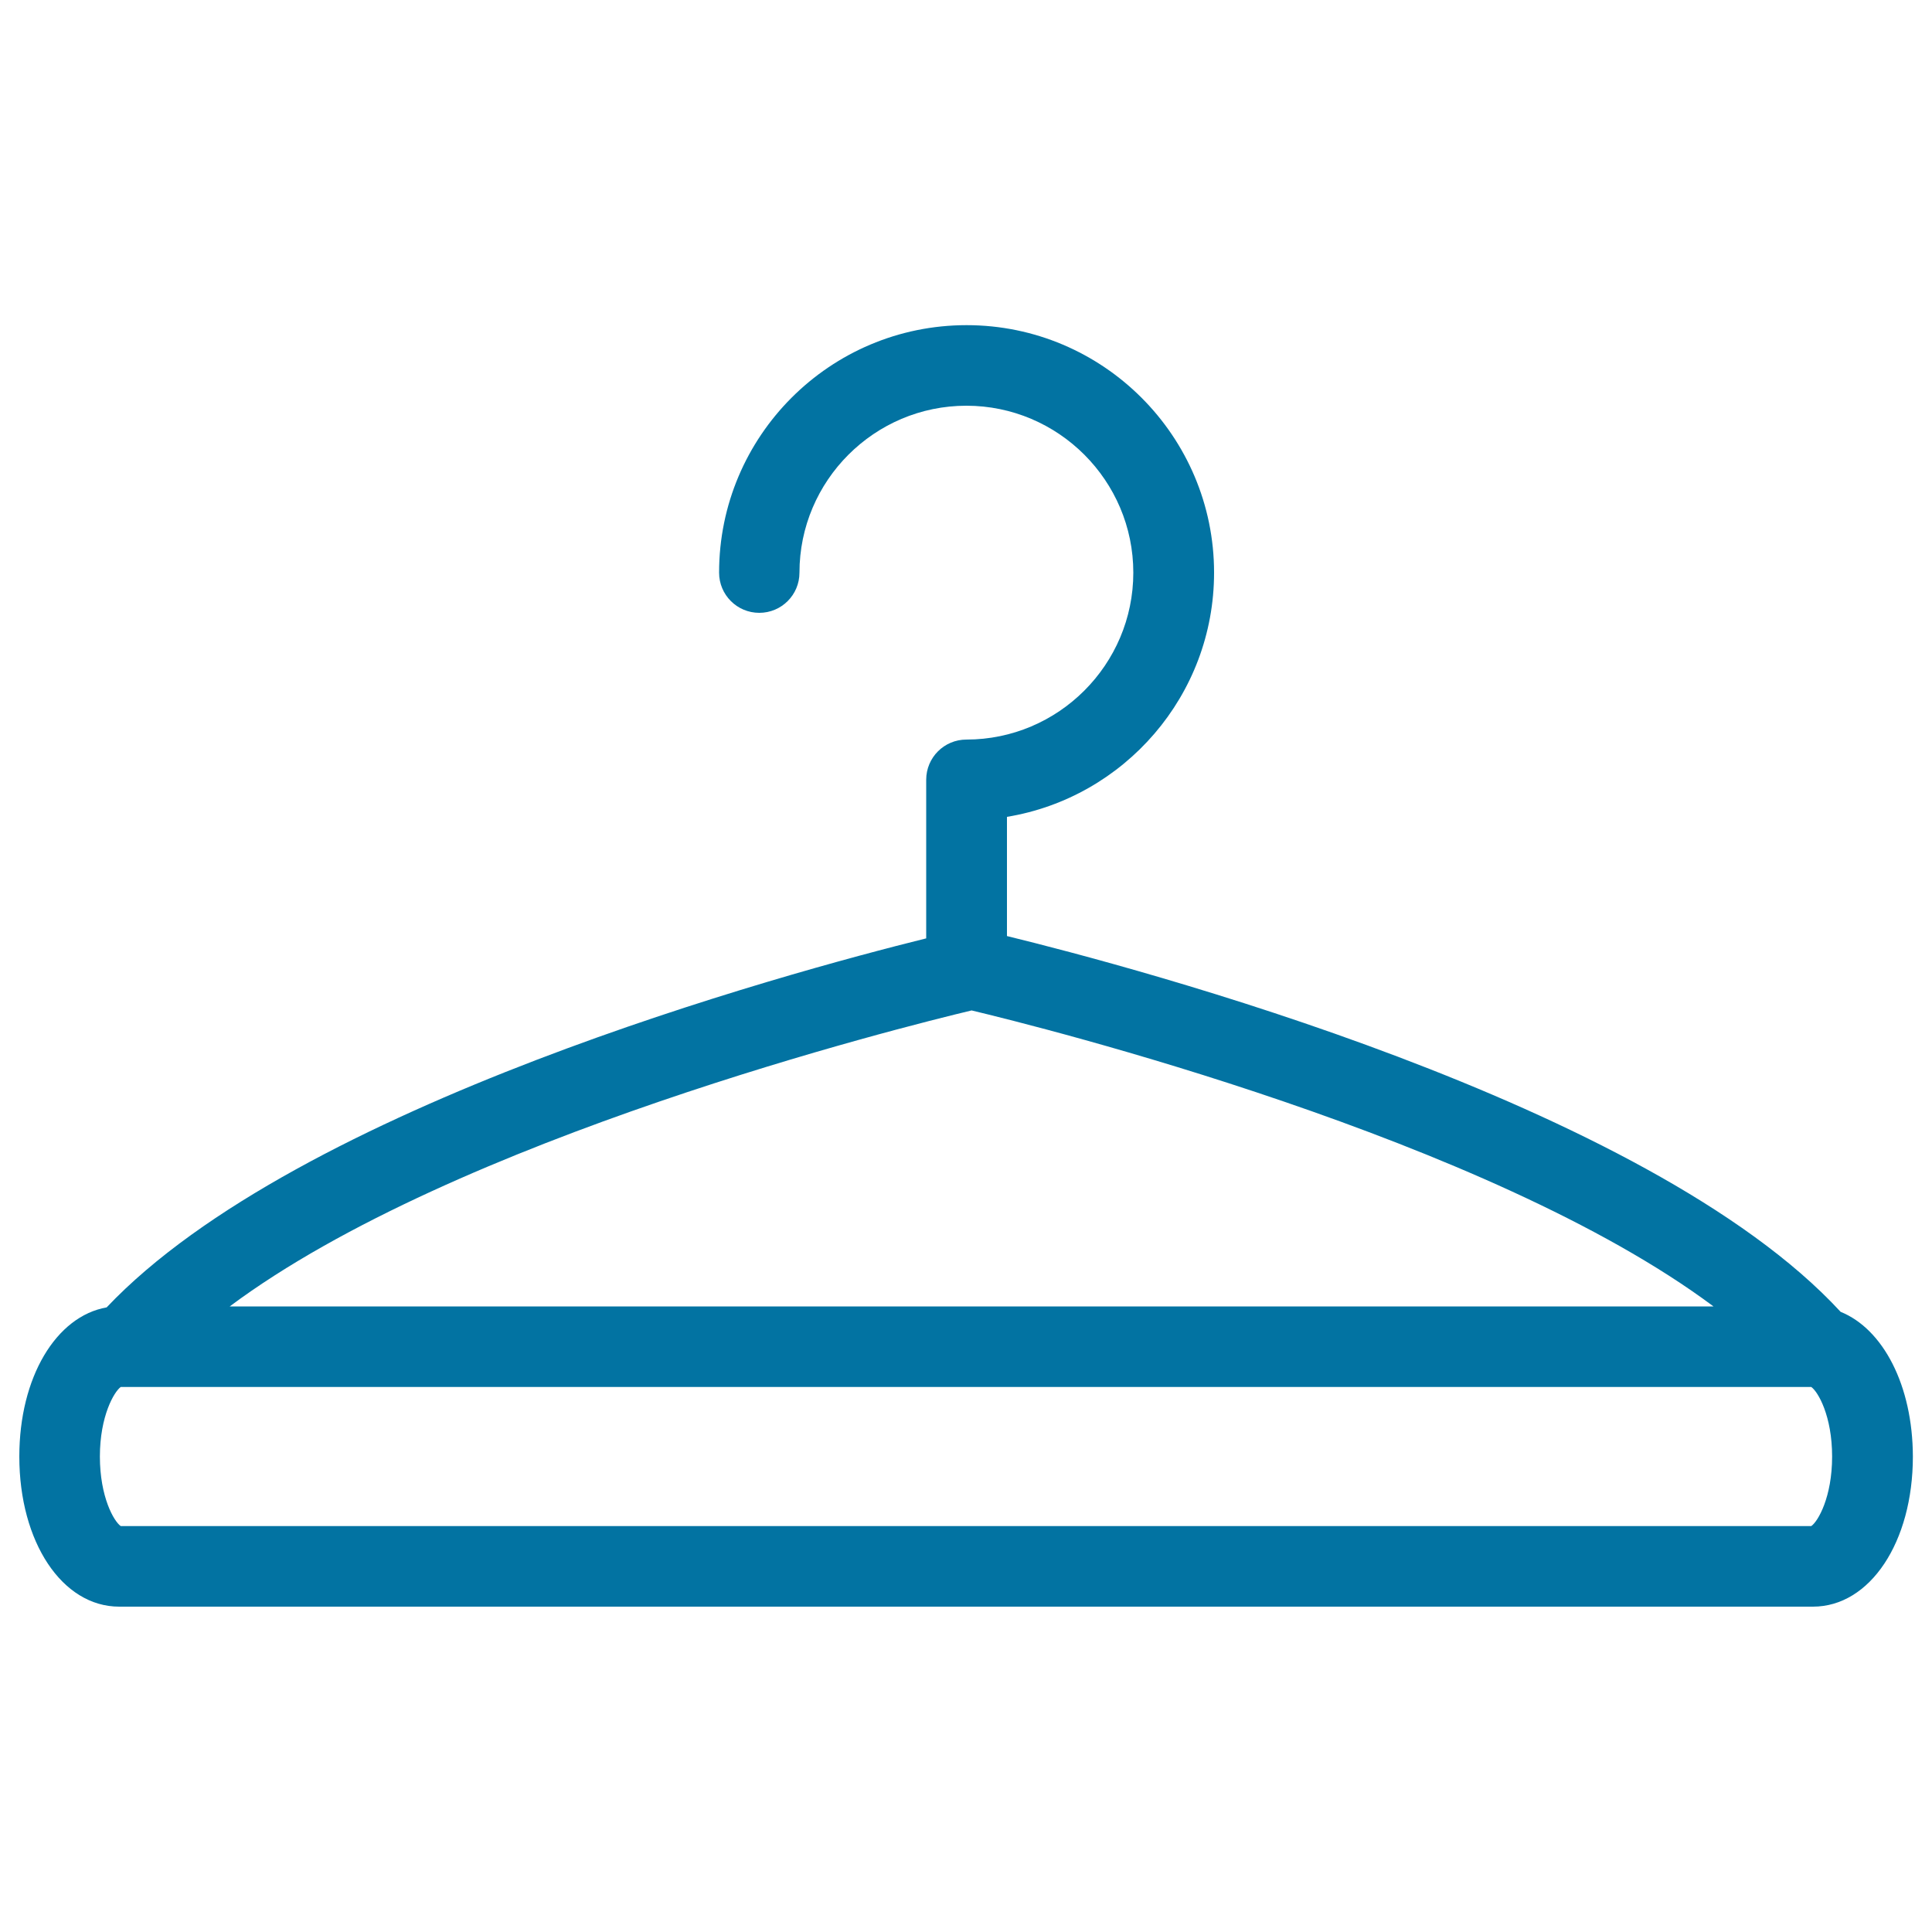 <svg xmlns="http://www.w3.org/2000/svg" viewBox="0 0 1000 1000" style="fill:#0273a2">
<title>Hanger SVG icon</title>
<path d="M952.7,679c-100-108.5-367.3-178.8-431.5-194.5v-61.7c60.7-10,107.2-62.8,107.2-126.4c0-70.6-57.4-128.1-128.1-128.1s-128.1,57.4-128.1,128.1c0,11.5,9.3,20.8,20.8,20.8s20.8-9.3,20.8-20.8c0-47.6,38.8-86.4,86.4-86.4s86.4,38.8,86.4,86.4c0,47.6-38.8,86.4-86.4,86.4c-11.5,0-20.8,9.3-20.8,20.8v82.1c-71.9,17.8-325.2,86.5-424.2,191C29,681.3,10,712.9,10,753.9c0,44.3,22.2,77.7,51.7,77.7h876.7c29.5,0,51.7-33.4,51.7-77.7C990,717.1,974.7,687.9,952.7,679z M502.9,523c35.6,8.5,267.4,66.2,384,153.2H118.9C235.5,589.2,467.3,531.5,502.9,523z M937.5,789.9h-875c-3.5-2.4-10.8-15-10.8-36c0-21,7.4-33.6,10.8-36h875c3.5,2.4,10.8,15,10.8,36S941,787.5,937.5,789.9z"/>
</svg>